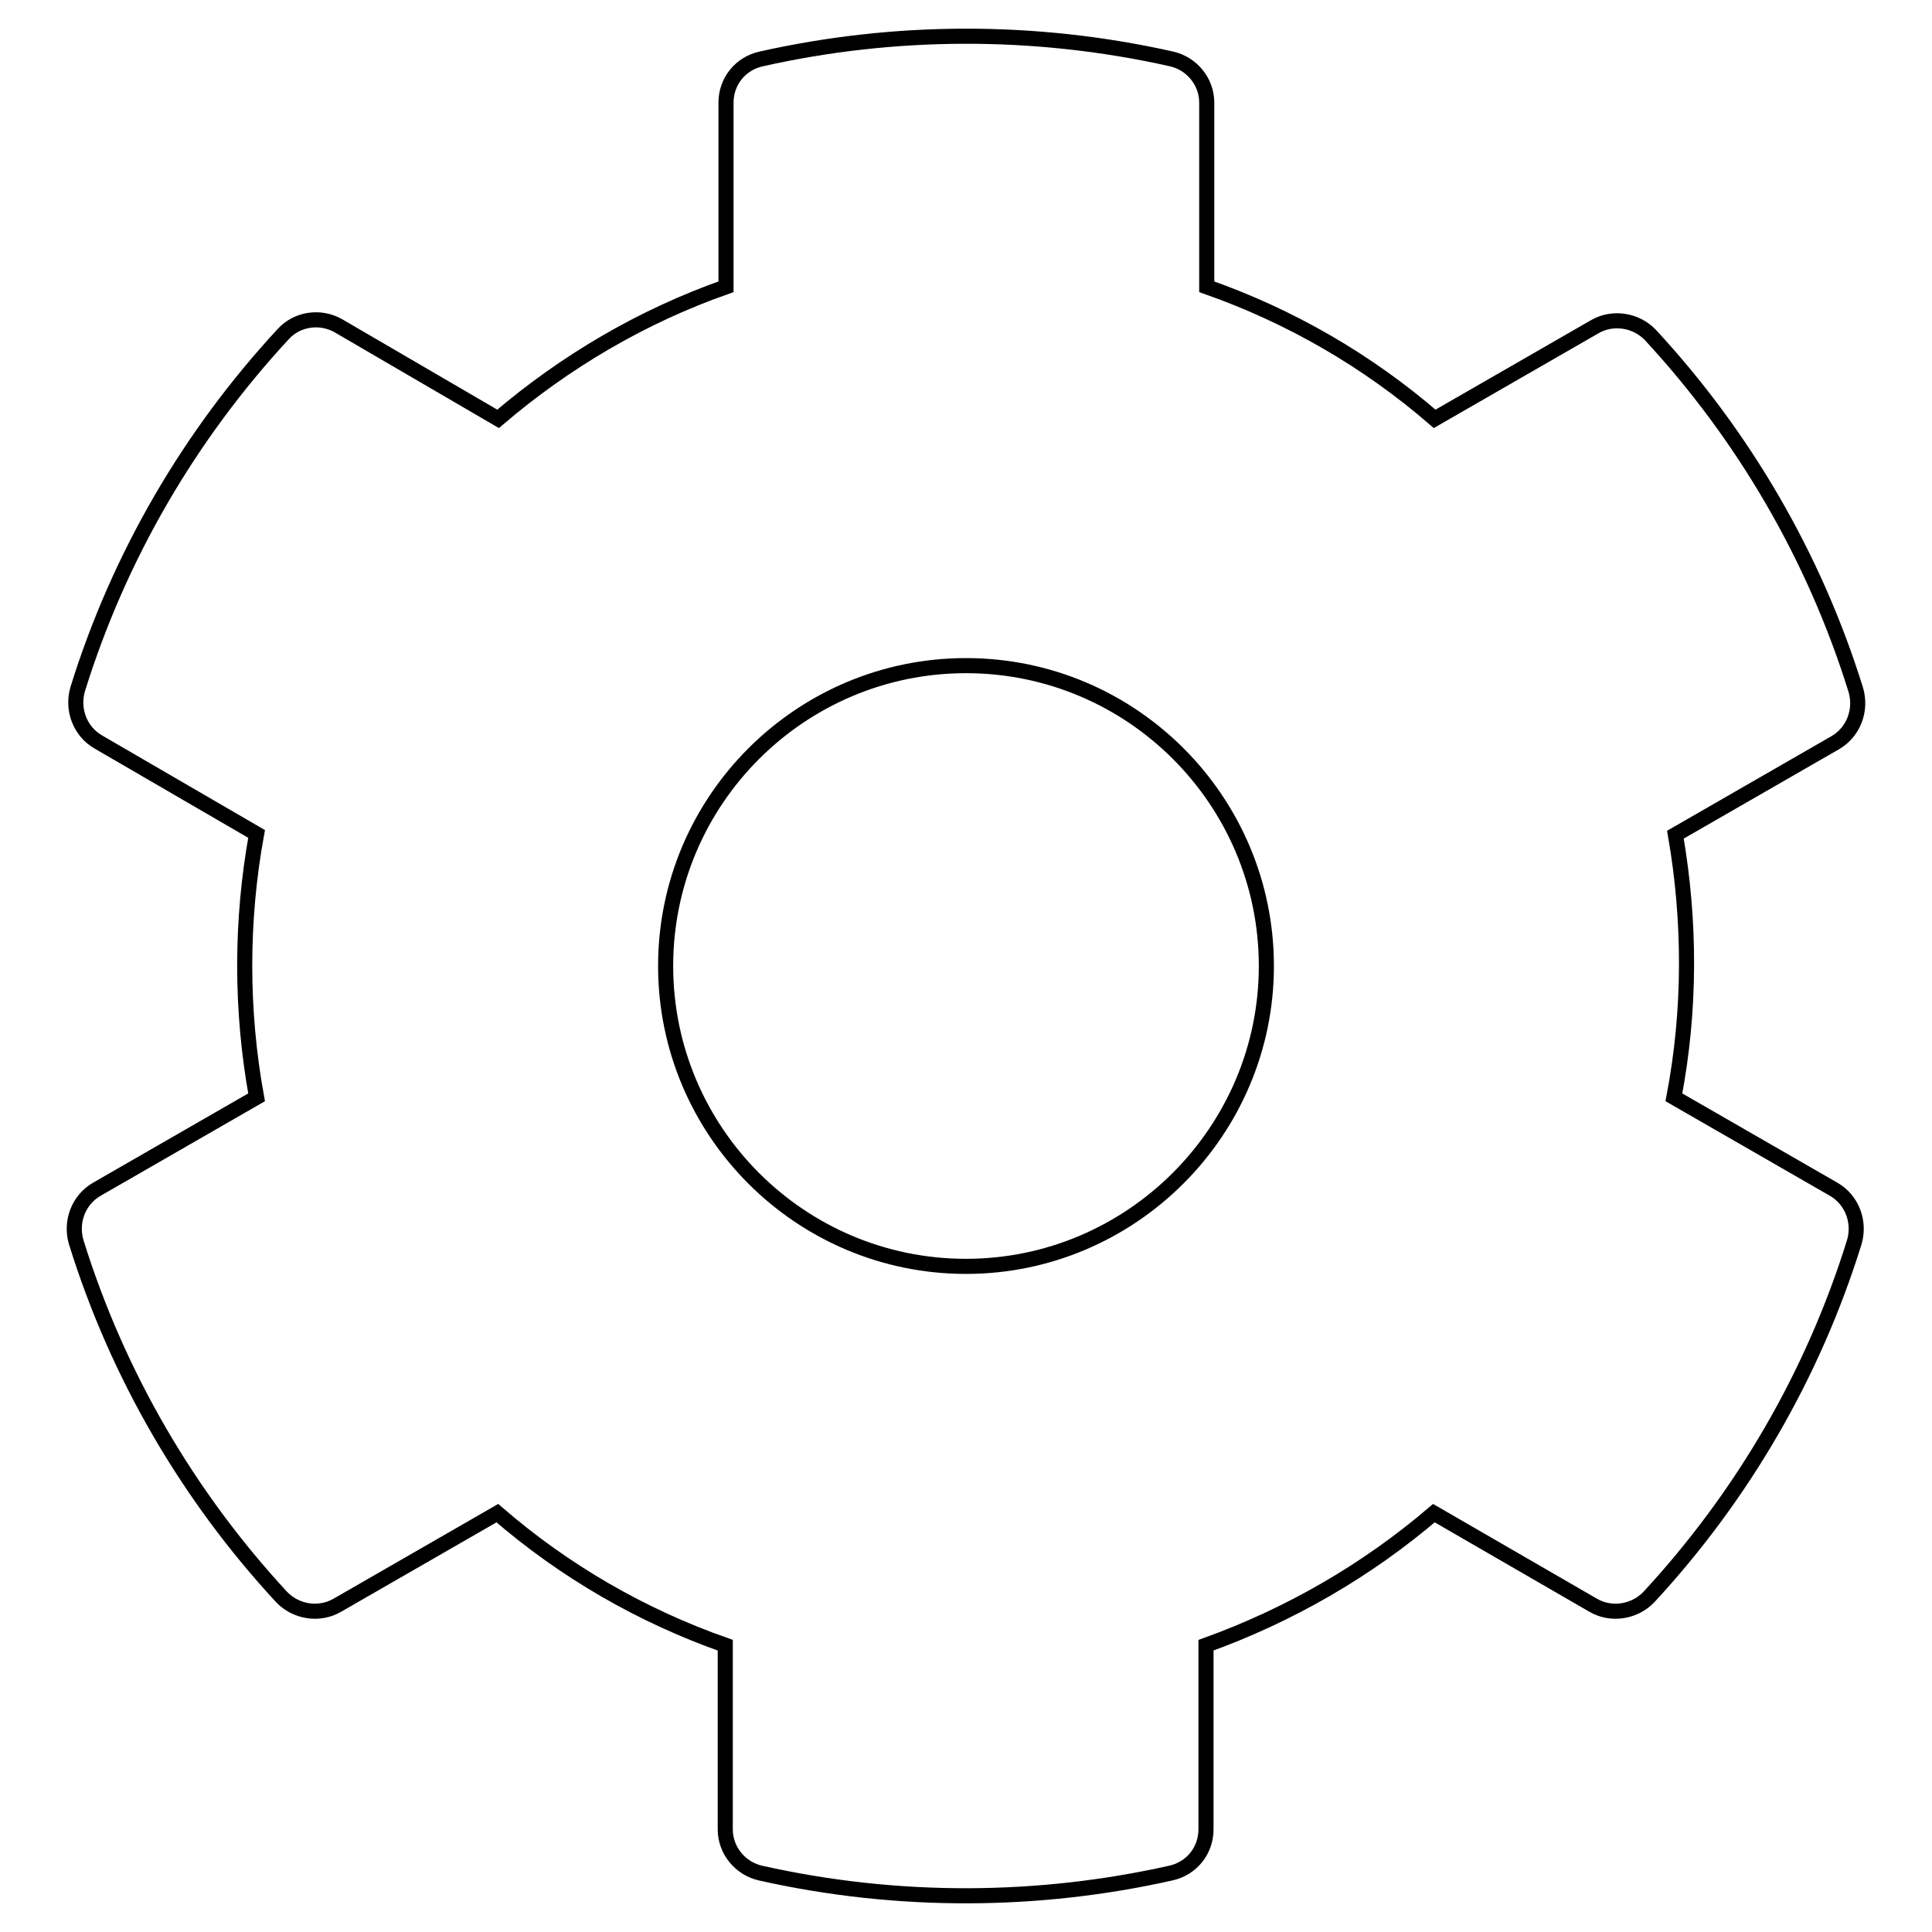 <?xml version="1.0" encoding="utf-8"?>
<!-- Svg Vector Icons : http://www.onlinewebfonts.com/icon -->
<!DOCTYPE svg PUBLIC "-//W3C//DTD SVG 1.1//EN" "http://www.w3.org/Graphics/SVG/1.1/DTD/svg11.dtd">
<svg version="1.1" xmlns="http://www.w3.org/2000/svg" xmlns:xlink="http://www.w3.org/1999/xlink" x="0px" y="0px" viewBox="0 0 256 256" enable-background="new 0 0 256 256" xml:space="preserve">
<g> <path stroke-width="2" fill-opacity="0" stroke="#000000"  d="M221.8,145.4l21.2,12.2c2.4,1.4,3.5,4.3,2.7,7c-5.5,17.7-14.9,33.7-27.2,47c-1.9,2-5,2.5-7.4,1.1L190,200.5 c-8.9,7.6-19.1,13.5-30.2,17.5v24.4c0,2.8-1.9,5.2-4.7,5.8c-17.4,3.9-36,4.1-54.3,0c-2.7-0.6-4.7-3-4.7-5.8V218 c-11.1-3.9-21.3-9.8-30.2-17.5l-21.2,12.2c-2.4,1.4-5.5,0.9-7.4-1.1c-12.3-13.3-21.7-29.3-27.2-47c-0.8-2.7,0.3-5.6,2.7-7 l21.2-12.2c-2.1-11.5-2.1-23.4,0-34.9L13,98.3c-2.4-1.4-3.5-4.3-2.7-7c5.5-17.7,14.9-33.7,27.2-47c1.9-2.1,5-2.5,7.4-1.1L66,55.5 c8.9-7.6,19.1-13.6,30.2-17.5V13.6c0-2.8,1.9-5.2,4.7-5.8c17.4-3.9,36-4.1,54.3,0c2.7,0.6,4.7,3,4.7,5.8V38 c11.1,3.9,21.3,9.8,30.2,17.5l21.2-12.2c2.4-1.4,5.5-0.9,7.4,1.1c12.3,13.3,21.7,29.3,27.2,47c0.8,2.7-0.3,5.6-2.7,7l-21.2,12.2 C224,122.1,224,133.9,221.8,145.4z M167.8,128c0-21.9-17.8-39.8-39.8-39.8c-21.9,0-39.8,17.8-39.8,39.8c0,21.9,17.8,39.8,39.8,39.8 C149.9,167.8,167.8,149.9,167.8,128z"/></g>
</svg>